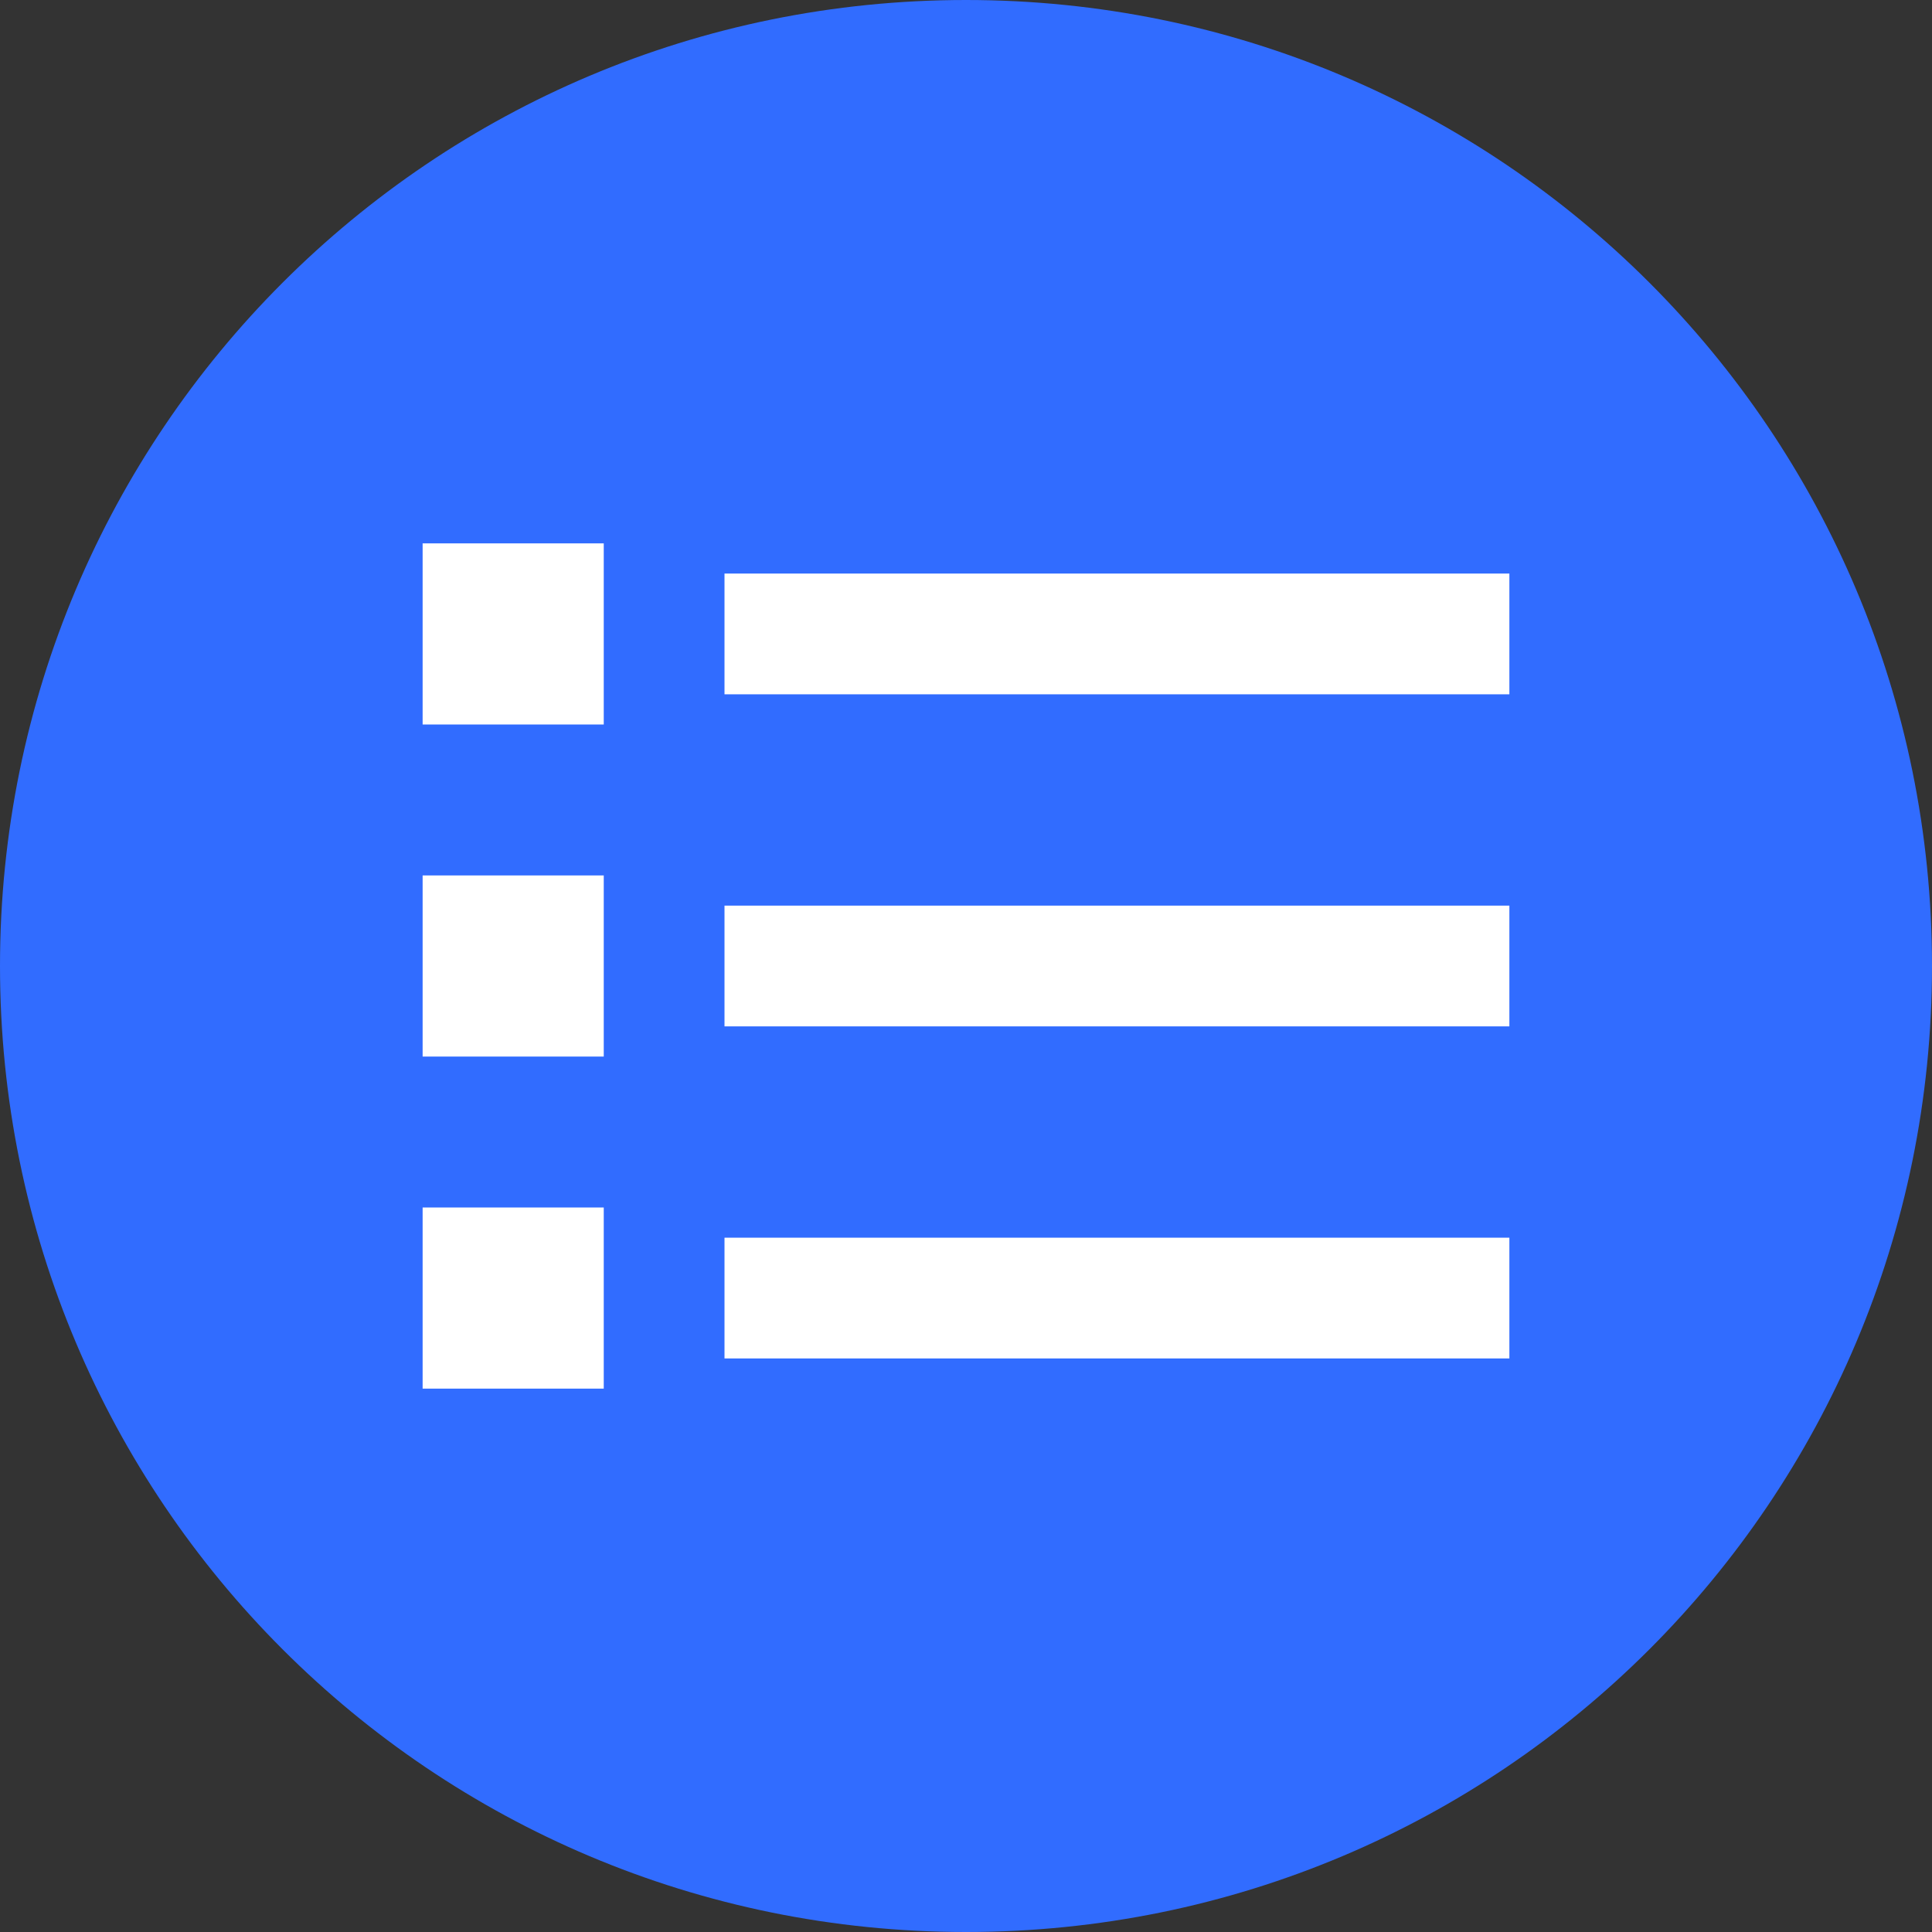 <?xml version="1.0" encoding="utf-8"?>
<!-- Generator: Adobe Illustrator 18.0.0, SVG Export Plug-In . SVG Version: 6.00 Build 0)  -->
<!DOCTYPE svg PUBLIC "-//W3C//DTD SVG 1.1//EN" "http://www.w3.org/Graphics/SVG/1.1/DTD/svg11.dtd">
<svg version="1.1" id="Layer_1" xmlns="http://www.w3.org/2000/svg" xmlns:xlink="http://www.w3.org/1999/xlink" x="0px" y="0px"
	 viewBox="0 0 64 64" enable-background="new 0 0 64 64" xml:space="preserve">
<rect x="0" y="0" width="64" height="64" fill="#333333" stroke="none"/>
<g>
	<g>
		<g>
			<path fill="#316CFF" d="M64,32c0,17.7-14.3,32-32,32S0,49.7,0,32S14.3,0,32,0S64,14.3,64,32z"/>
		</g>
	</g>
	<g>
		<g>
			<g>
				<rect x="24" y="19" fill="#FFFFFF" width="26" height="4"/>
			</g>
		</g>
		<g>
			<g>
				<rect x="24" y="30" fill="#FFFFFF" width="26" height="4"/>
			</g>
		</g>
		<g>
			<g>
				<rect x="24" y="41" fill="#FFFFFF" width="26" height="4"/>
			</g>
		</g>
		<g>
			<g>
				<rect x="14" y="18" fill="#FFFFFF" width="6" height="6"/>
			</g>
		</g>
		<g>
			<g>
				<rect x="14" y="29" fill="#FFFFFF" width="6" height="6"/>
			</g>
		</g>
		<g>
			<g>
				<rect x="14" y="40" fill="#FFFFFF" width="6" height="6"/>
			</g>
		</g>
	</g>
</g>
</svg>
